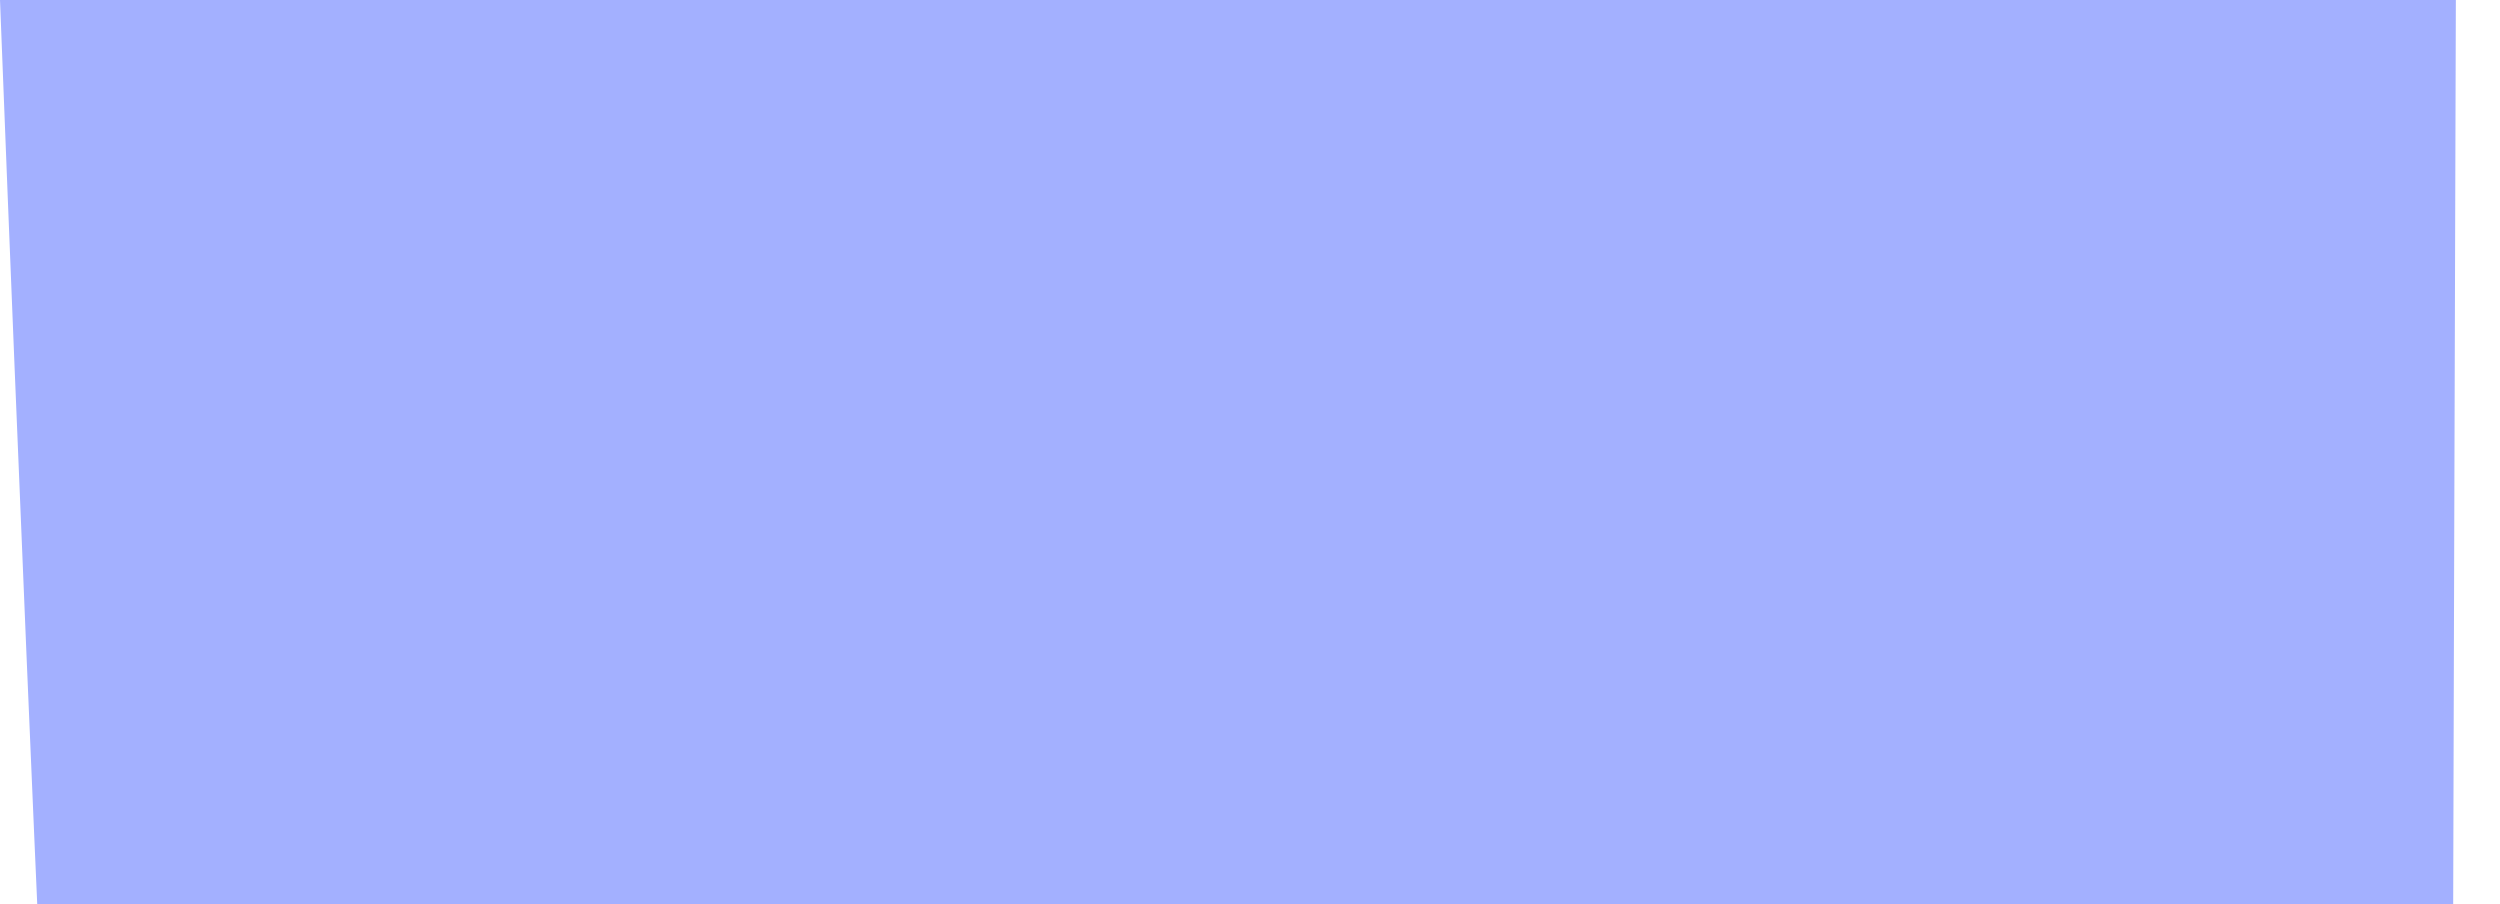 <svg width="47" height="17" viewBox="0 0 47 17" fill="none" xmlns="http://www.w3.org/2000/svg">
<g clip-path="url(#clip0_33_55958)">
<path d="M0 0C0.39 10.05 0.7 17 0.7 17H46.12C46.12 17 46.14 9.492 46.17 0H0Z" fill="#A3B0FF"/>
</g>
<defs>
<clipPath id="clip0_33_55958">
<rect width="46.17" height="17" fill="white"/>
</clipPath>
</defs>
</svg>
